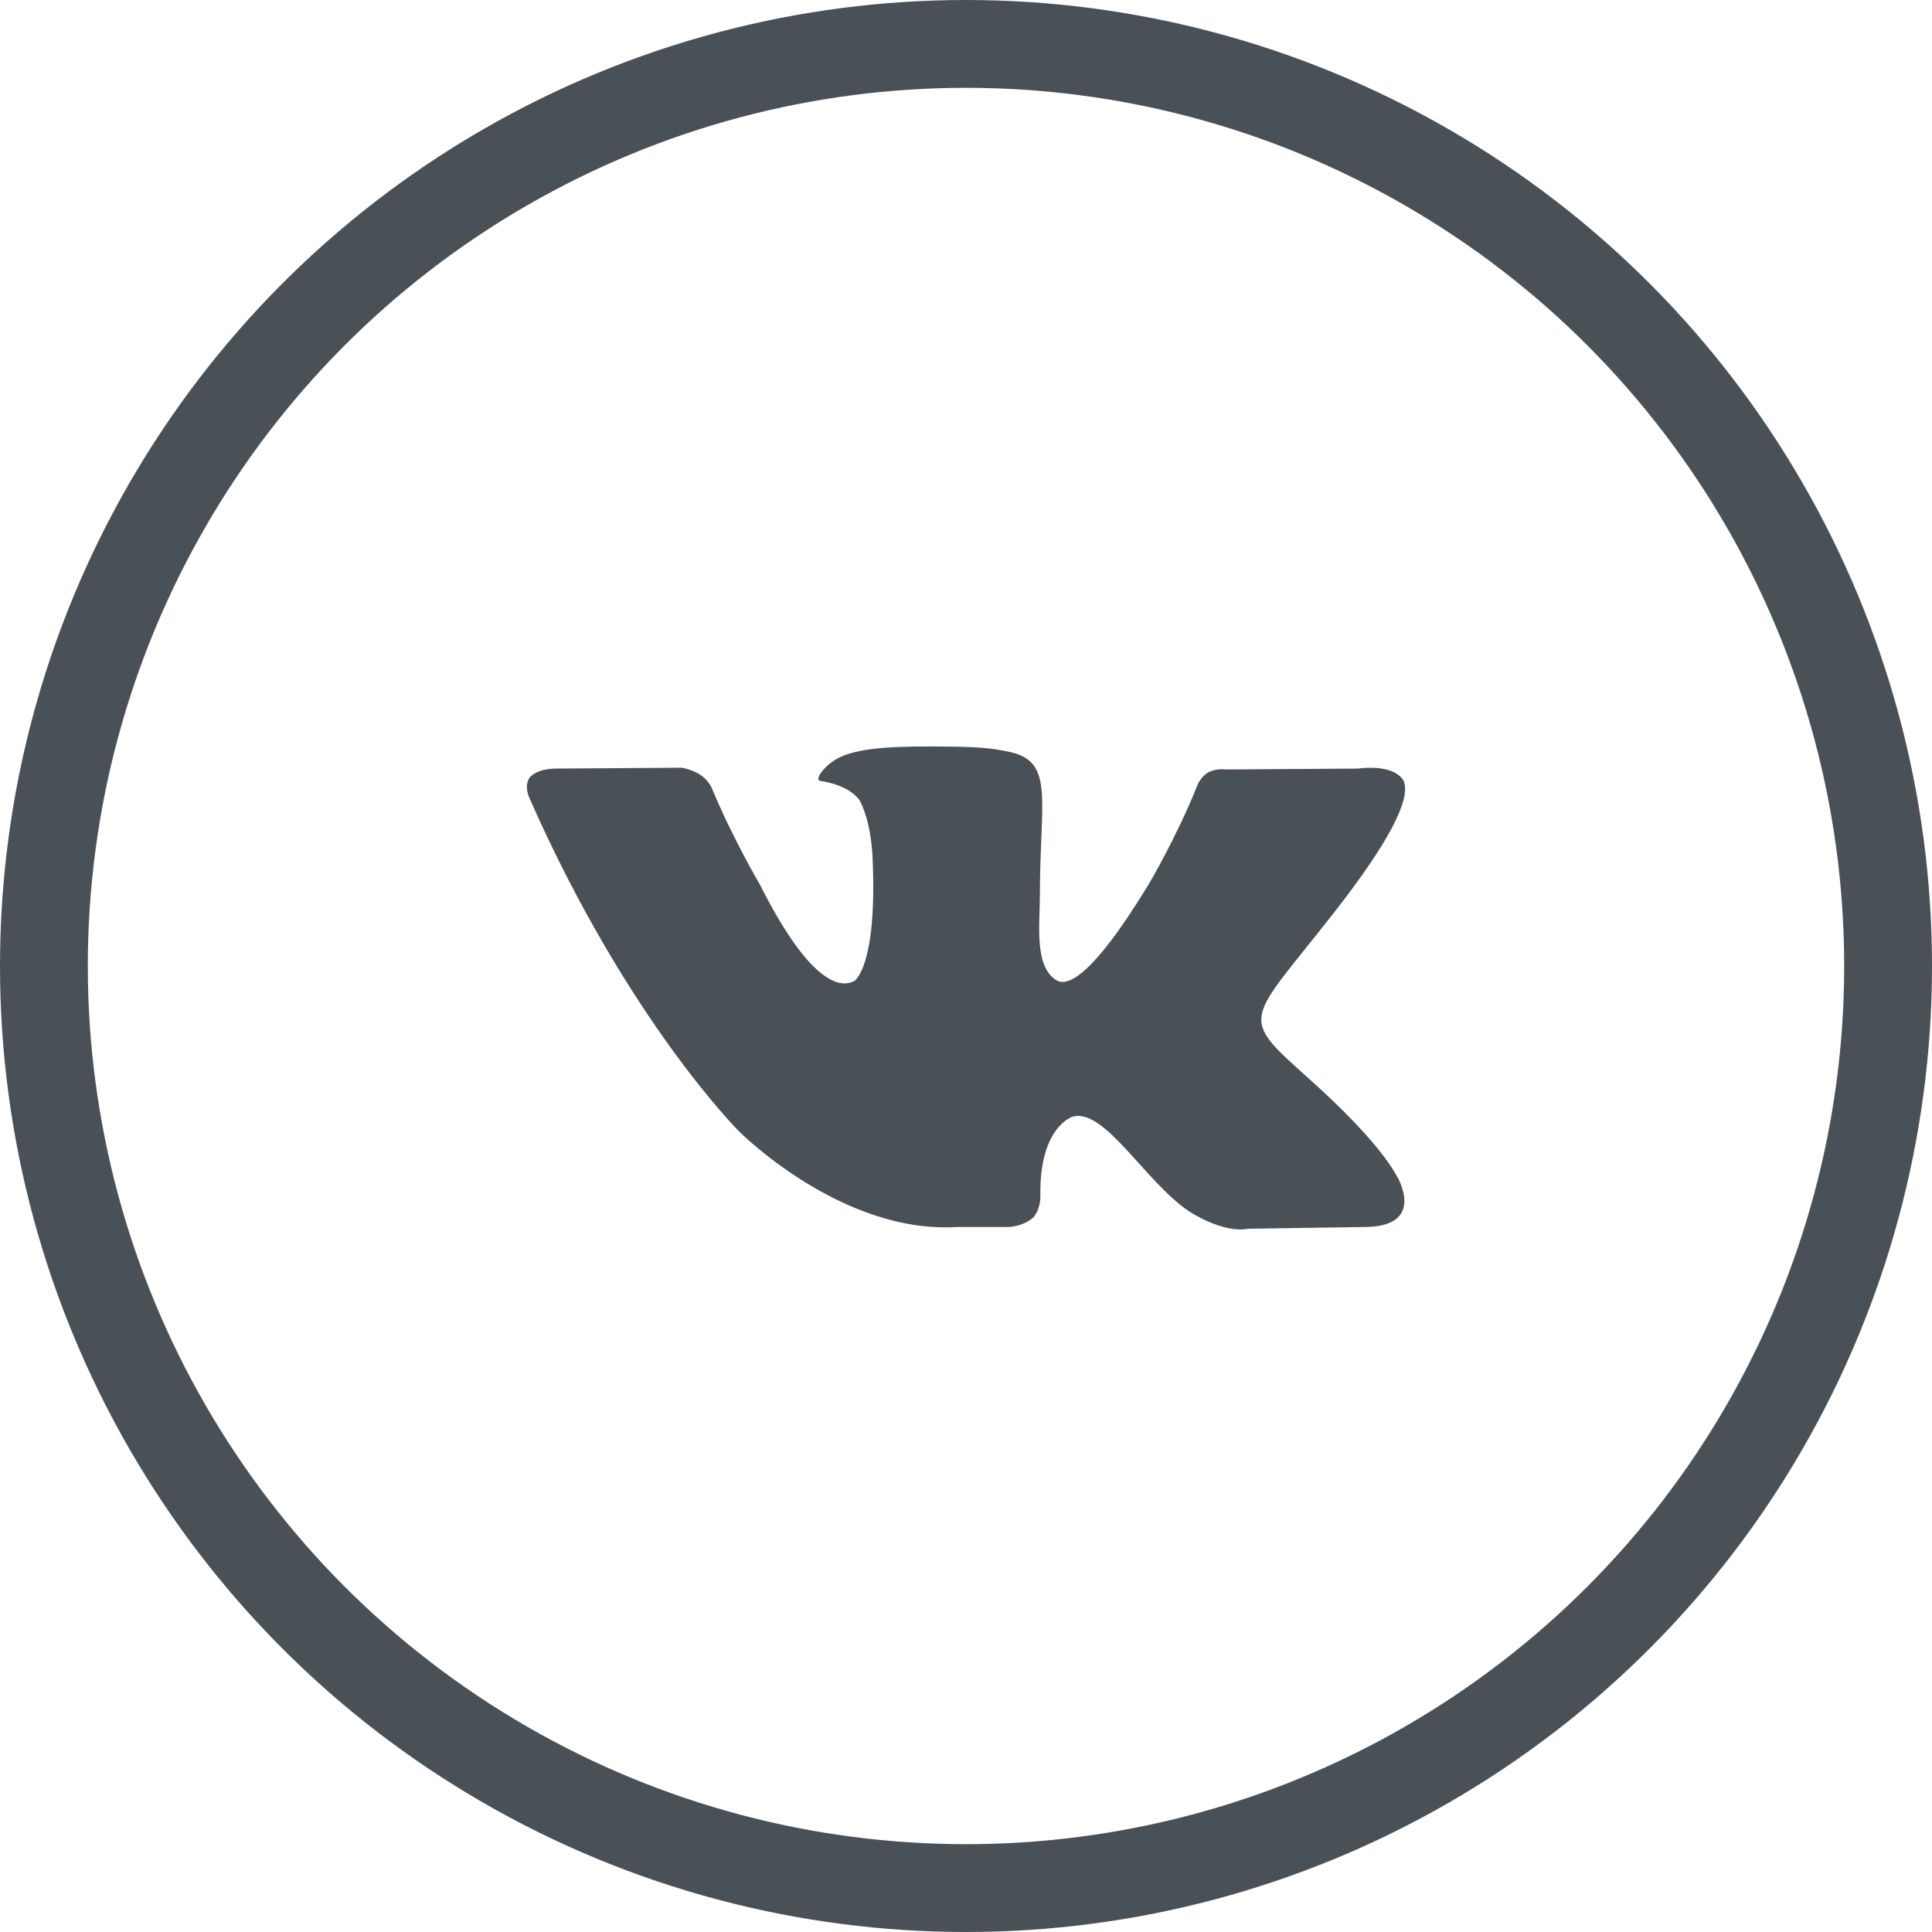 <?xml version="1.0" encoding="UTF-8"?> <svg xmlns="http://www.w3.org/2000/svg" width="44" height="44" viewBox="0 0 44 44" fill="none"> <circle cx="22" cy="22" r="21" stroke="#4A5156" stroke-width="2"></circle> <path d="M31.972 17.796C32.128 18.207 31.639 19.171 30.41 20.747C28.39 23.337 28.171 23.096 29.837 24.591C31.441 26.027 31.774 26.719 31.826 26.81C31.826 26.81 32.492 27.934 31.087 27.944L28.421 27.984C27.848 28.095 27.088 27.593 27.088 27.593C26.088 26.93 25.151 25.214 24.422 25.434C24.422 25.434 23.673 25.665 23.694 27.211C23.704 27.543 23.537 27.723 23.537 27.723C23.537 27.723 23.35 27.914 22.985 27.944H21.788C19.153 28.105 16.831 25.766 16.831 25.766C16.831 25.766 14.291 23.236 12.062 18.187C11.916 17.856 12.073 17.695 12.073 17.695C12.073 17.695 12.229 17.504 12.666 17.504L15.519 17.484C15.79 17.524 15.977 17.665 15.977 17.665C15.977 17.665 16.144 17.775 16.227 17.986C16.696 19.11 17.3 20.134 17.3 20.134C18.341 22.202 19.049 22.553 19.455 22.343C19.455 22.343 19.986 22.032 19.872 19.532C19.83 18.629 19.57 18.217 19.57 18.217C19.331 17.906 18.883 17.816 18.685 17.785C18.529 17.765 18.789 17.404 19.133 17.243C19.643 17.003 20.549 16.992 21.621 17.003C22.465 17.012 22.704 17.063 23.027 17.133C24.016 17.364 23.683 18.247 23.683 20.375C23.683 21.058 23.548 22.012 24.058 22.323C24.277 22.463 24.818 22.343 26.151 20.154C26.151 20.154 26.776 19.11 27.265 17.896C27.349 17.675 27.526 17.585 27.526 17.585C27.526 17.585 27.692 17.494 27.921 17.524L30.92 17.504C31.826 17.394 31.972 17.796 31.972 17.796Z" fill="#4A5156"></path> </svg> 